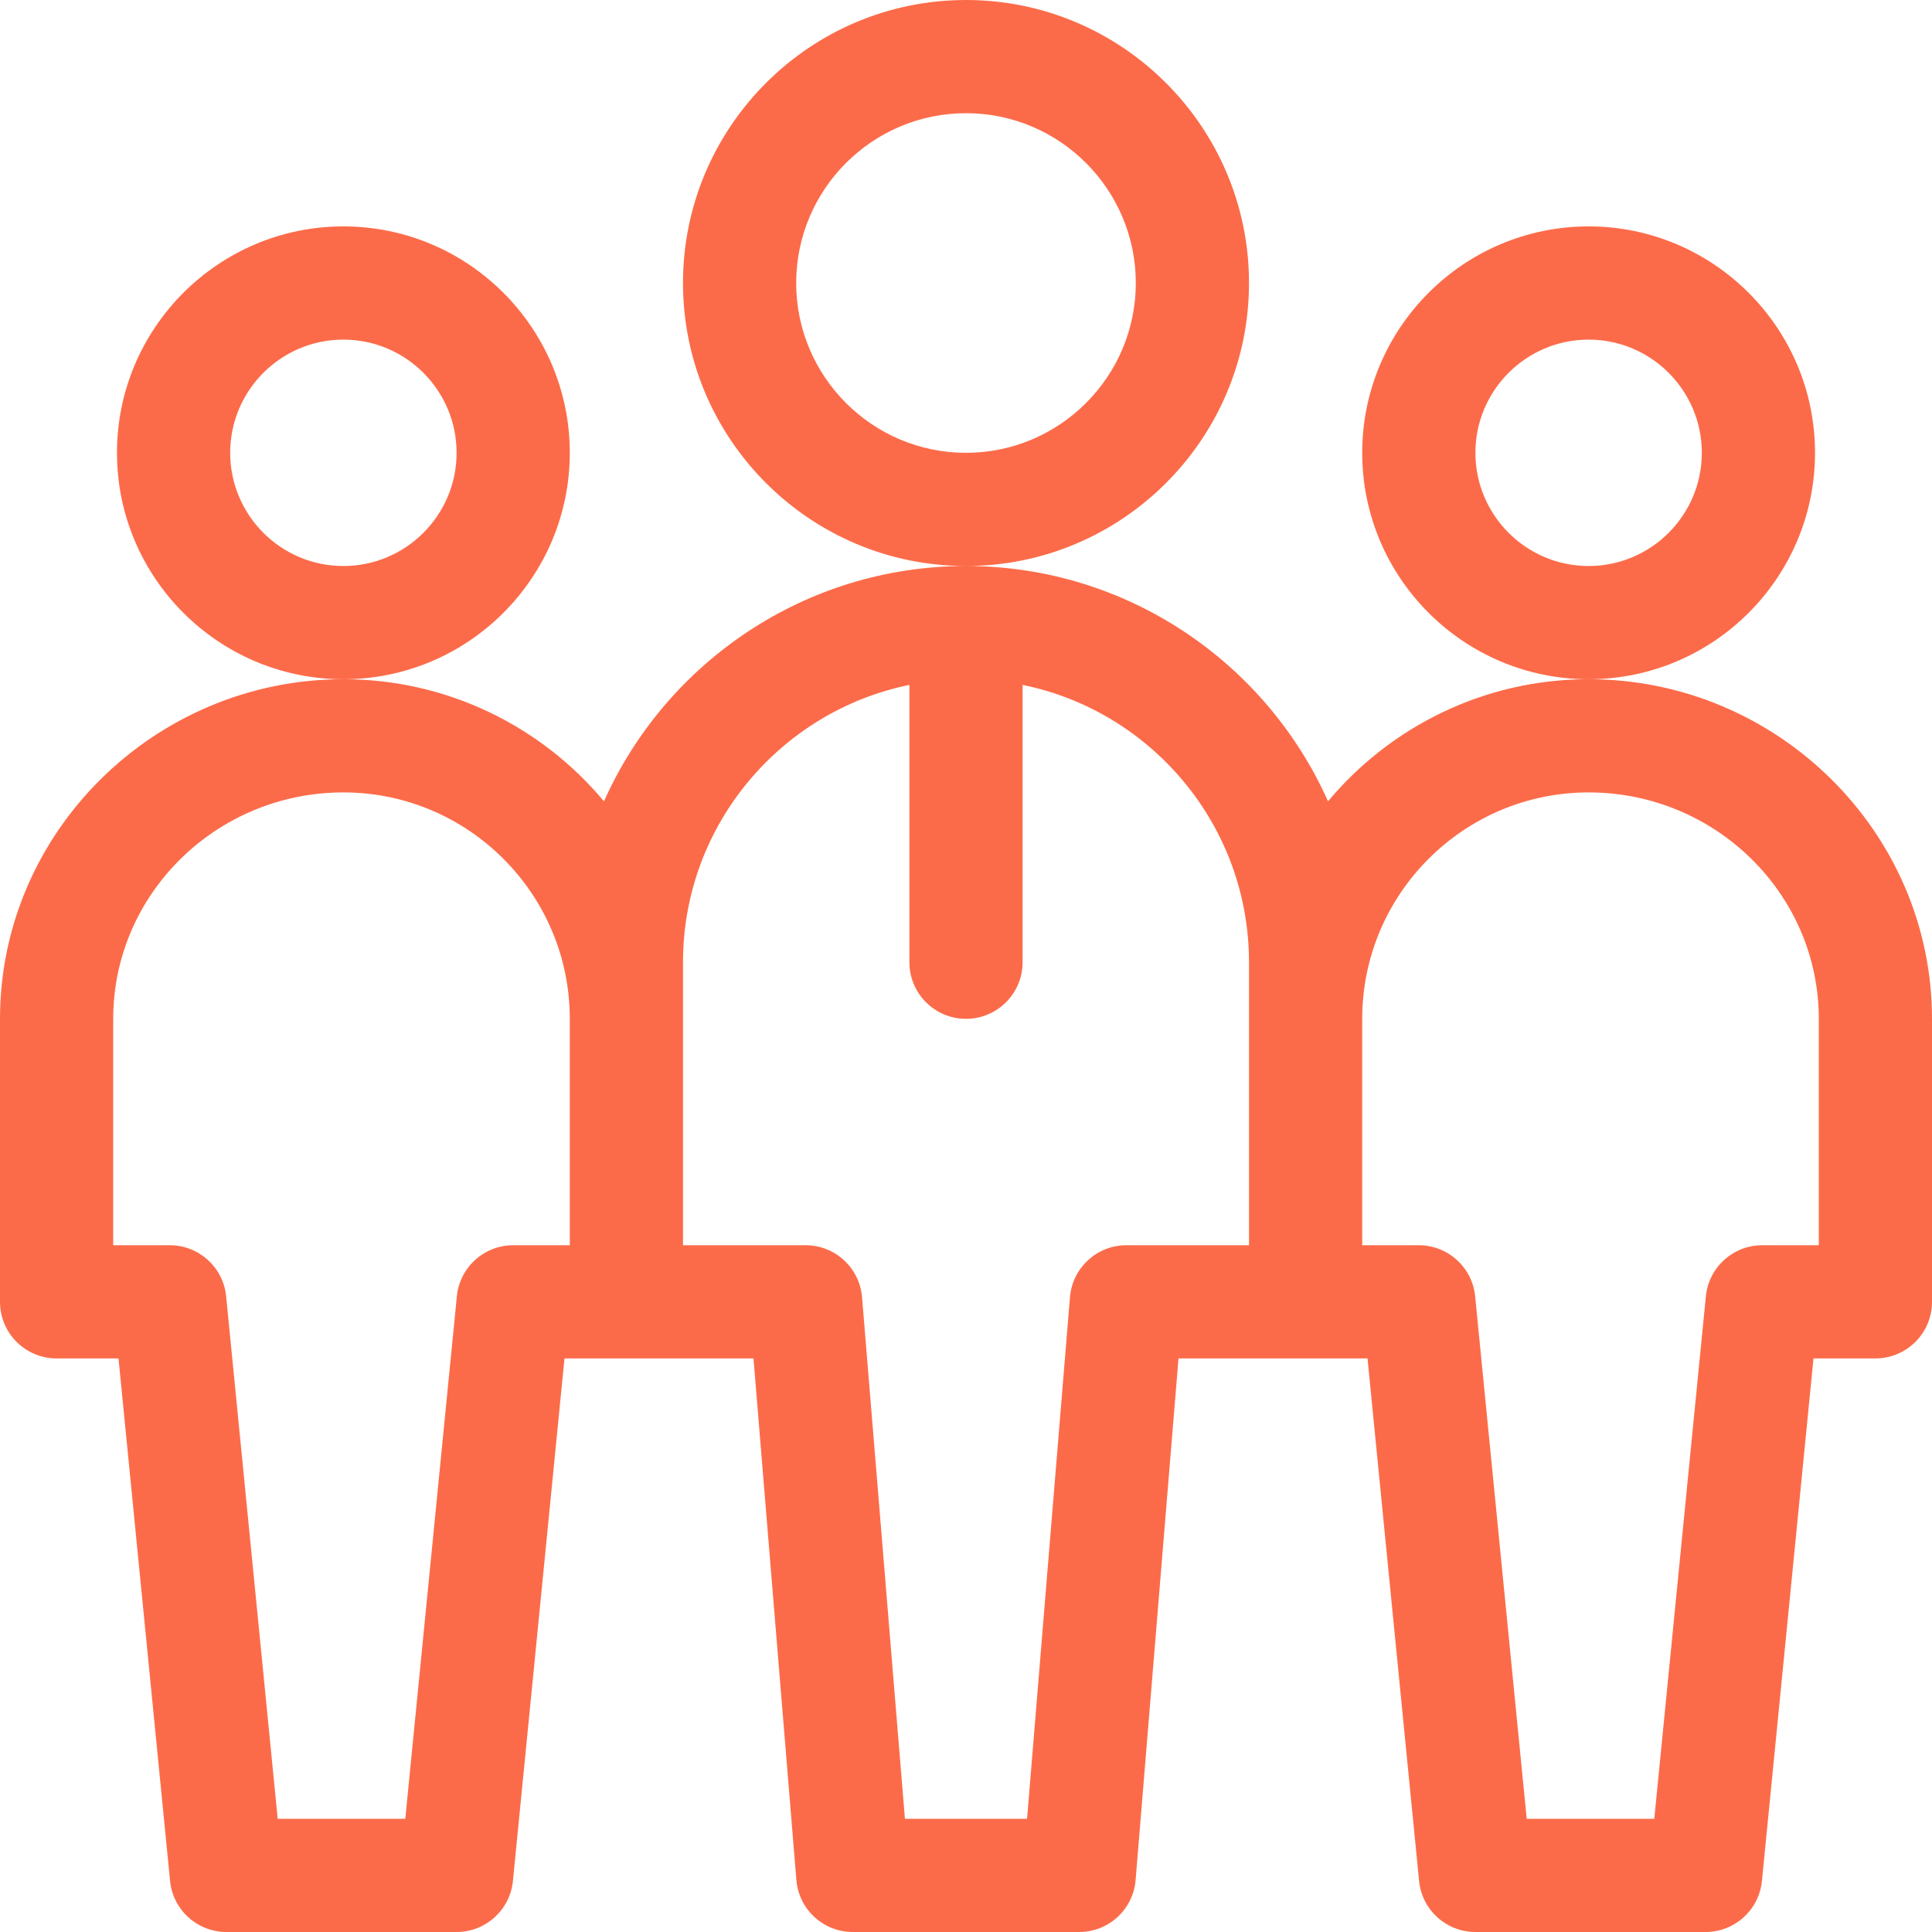 <svg width="130" height="130" viewBox="0 0 130 130" fill="none" xmlns="http://www.w3.org/2000/svg">
<path fill-rule="evenodd" clip-rule="evenodd" d="M65 0C75.5 0 84.043 8.543 84.043 19.043C84.043 29.543 75.5 38.086 65 38.086C54.5 38.086 45.957 29.543 45.957 19.043C45.957 8.543 54.5 0 65 0ZM106.895 45.703C99.858 45.703 93.555 48.901 89.36 53.918C85.201 44.598 75.847 38.086 65 38.086C54.153 38.086 44.799 44.598 40.64 53.918C36.445 48.901 30.142 45.703 23.105 45.703C31.506 45.703 38.34 38.869 38.34 30.469C38.34 22.069 31.506 15.234 23.105 15.234C14.705 15.234 7.871 22.069 7.871 30.469C7.871 38.869 14.705 45.703 23.105 45.703C10.432 45.703 0 55.967 0 68.555V87.598C0 89.701 1.705 91.406 3.809 91.406H7.974L11.444 126.565C11.636 128.514 13.276 130 15.234 130H30.723C32.681 130 34.321 128.514 34.513 126.565L37.983 91.406H50.701L53.587 126.503C53.749 128.479 55.4 130 57.383 130H72.617C74.6 130 76.251 128.479 76.413 126.503L79.299 91.406H92.017L95.487 126.565C95.68 128.514 97.319 130 99.277 130H114.766C116.724 130 118.363 128.514 118.556 126.565L122.026 91.406H126.191C128.295 91.406 130 89.701 130 87.598V68.555C130 55.981 119.581 45.703 106.895 45.703ZM106.895 45.703C98.494 45.703 91.66 38.869 91.66 30.469C91.66 22.069 98.494 15.234 106.895 15.234C115.295 15.234 122.129 22.069 122.129 30.469C122.129 38.869 115.295 45.703 106.895 45.703ZM53.574 19.043C53.574 25.343 58.7 30.469 65 30.469C71.3 30.469 76.426 25.343 76.426 19.043C76.426 12.743 71.3 7.617 65 7.617C58.7 7.617 53.574 12.743 53.574 19.043ZM15.488 30.469C15.488 34.669 18.905 38.086 23.105 38.086C27.306 38.086 30.723 34.669 30.723 30.469C30.723 26.269 27.306 22.852 23.105 22.852C18.905 22.852 15.488 26.269 15.488 30.469ZM99.277 30.469C99.277 34.669 102.694 38.086 106.895 38.086C111.095 38.086 114.512 34.669 114.512 30.469C114.512 26.269 111.095 22.852 106.895 22.852C102.694 22.852 99.277 26.269 99.277 30.469ZM34.531 83.789C32.573 83.789 30.933 85.275 30.741 87.224L27.271 122.383H18.686L15.216 87.224C15.024 85.275 13.384 83.789 11.426 83.789H7.617V68.555C7.617 60.154 14.565 53.32 23.105 53.32C31.506 53.32 38.34 60.154 38.34 68.555V83.789H34.531ZM75.791 83.789C73.809 83.789 72.158 85.31 71.996 87.286L69.109 122.383H60.891L58.005 87.286C57.842 85.31 56.191 83.789 54.209 83.789H45.957V64.746C45.957 55.55 52.51 47.856 61.191 46.086V64.746C61.191 66.85 62.897 68.555 65 68.555C67.103 68.555 68.809 66.85 68.809 64.746V46.086C77.49 47.855 84.043 55.55 84.043 64.746V83.789H75.791ZM122.383 83.789H118.574C116.616 83.789 114.976 85.275 114.784 87.224L111.314 122.383H102.729L99.259 87.224C99.067 85.275 97.427 83.789 95.469 83.789H91.66V68.555C91.66 60.154 98.494 53.32 106.895 53.32C115.435 53.32 122.383 60.154 122.383 68.555V83.789Z" fill="#FC6B49"/>
</svg>
